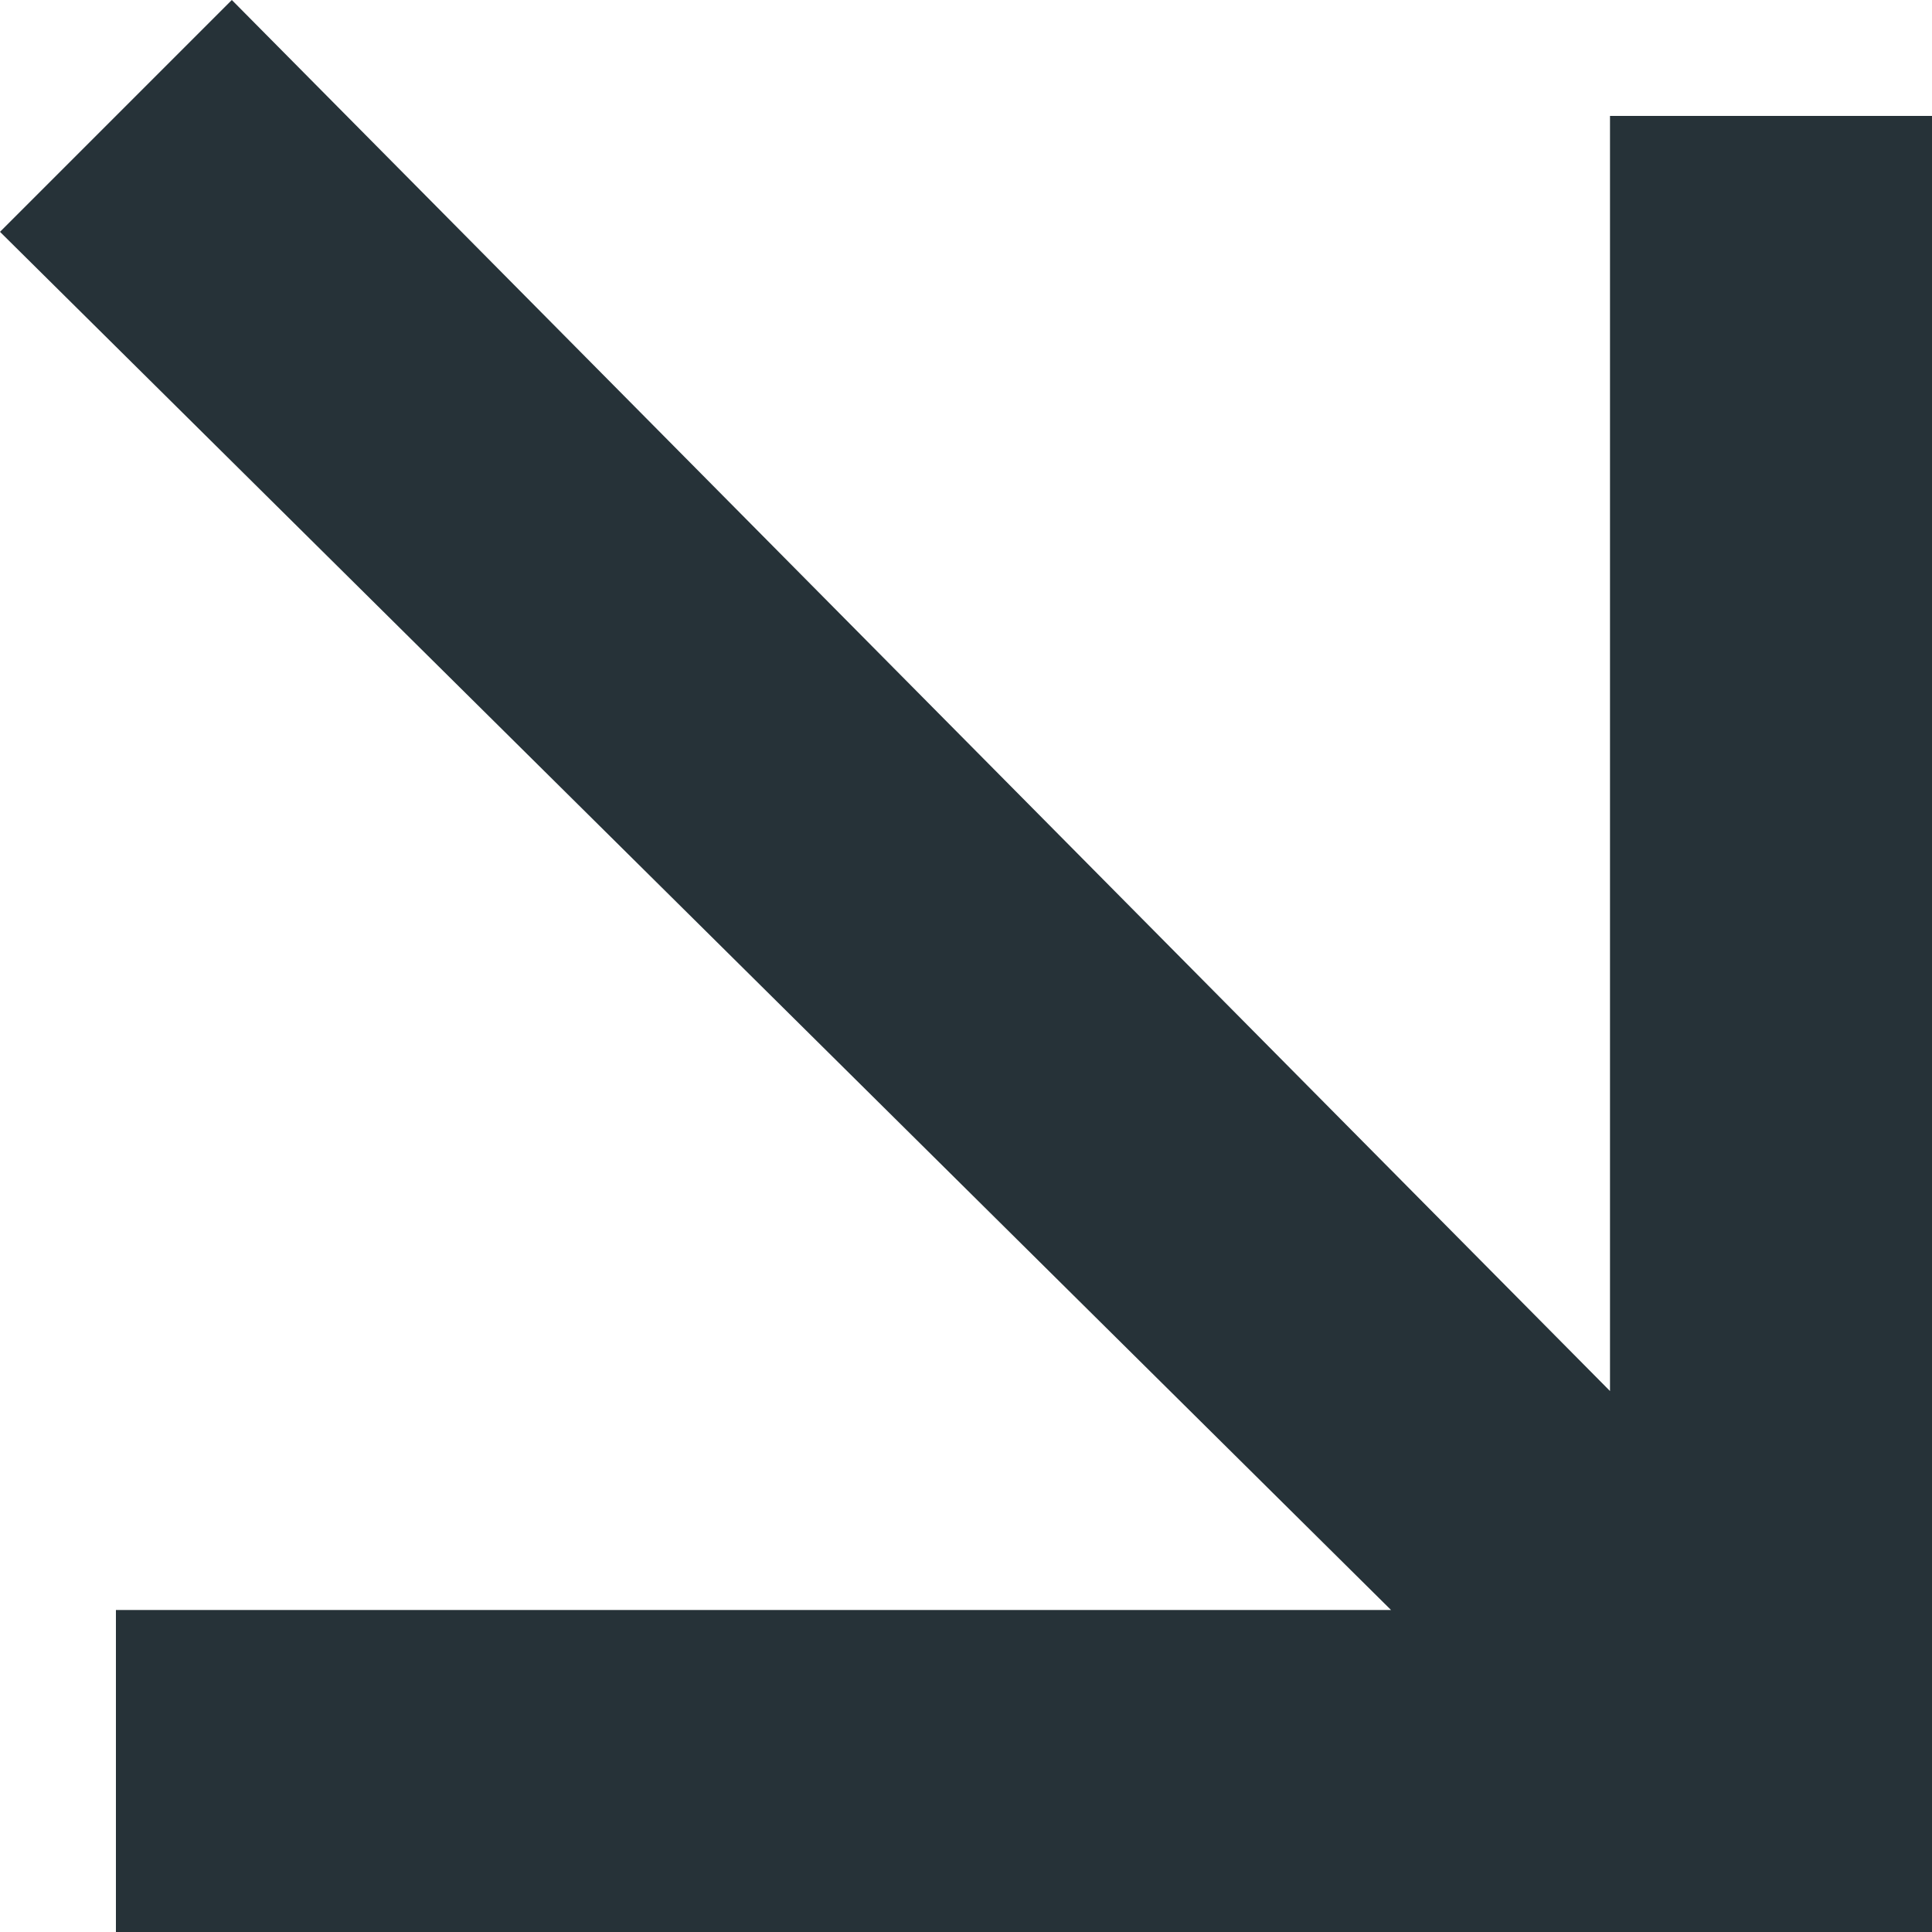 <?xml version="1.0" encoding="utf-8"?>
<!-- Generator: Adobe Illustrator 24.0.1, SVG Export Plug-In . SVG Version: 6.00 Build 0)  -->
<svg version="1.1" id="Livello_1" xmlns="http://www.w3.org/2000/svg" xmlns:xlink="http://www.w3.org/1999/xlink" x="0px" y="0px"
	 viewBox="0 0 15 15" style="enable-background:new 0 0 15 15;" xml:space="preserve">
<style type="text/css">
	.st0{fill:#263238;}
</style>
<polygon class="st0" points="0.9,15 15,15 15,0.9 12.5,0.9 12.5,10.8 1.8,0 0,1.8 10.8,12.5 0.9,12.5 "/>
</svg>
